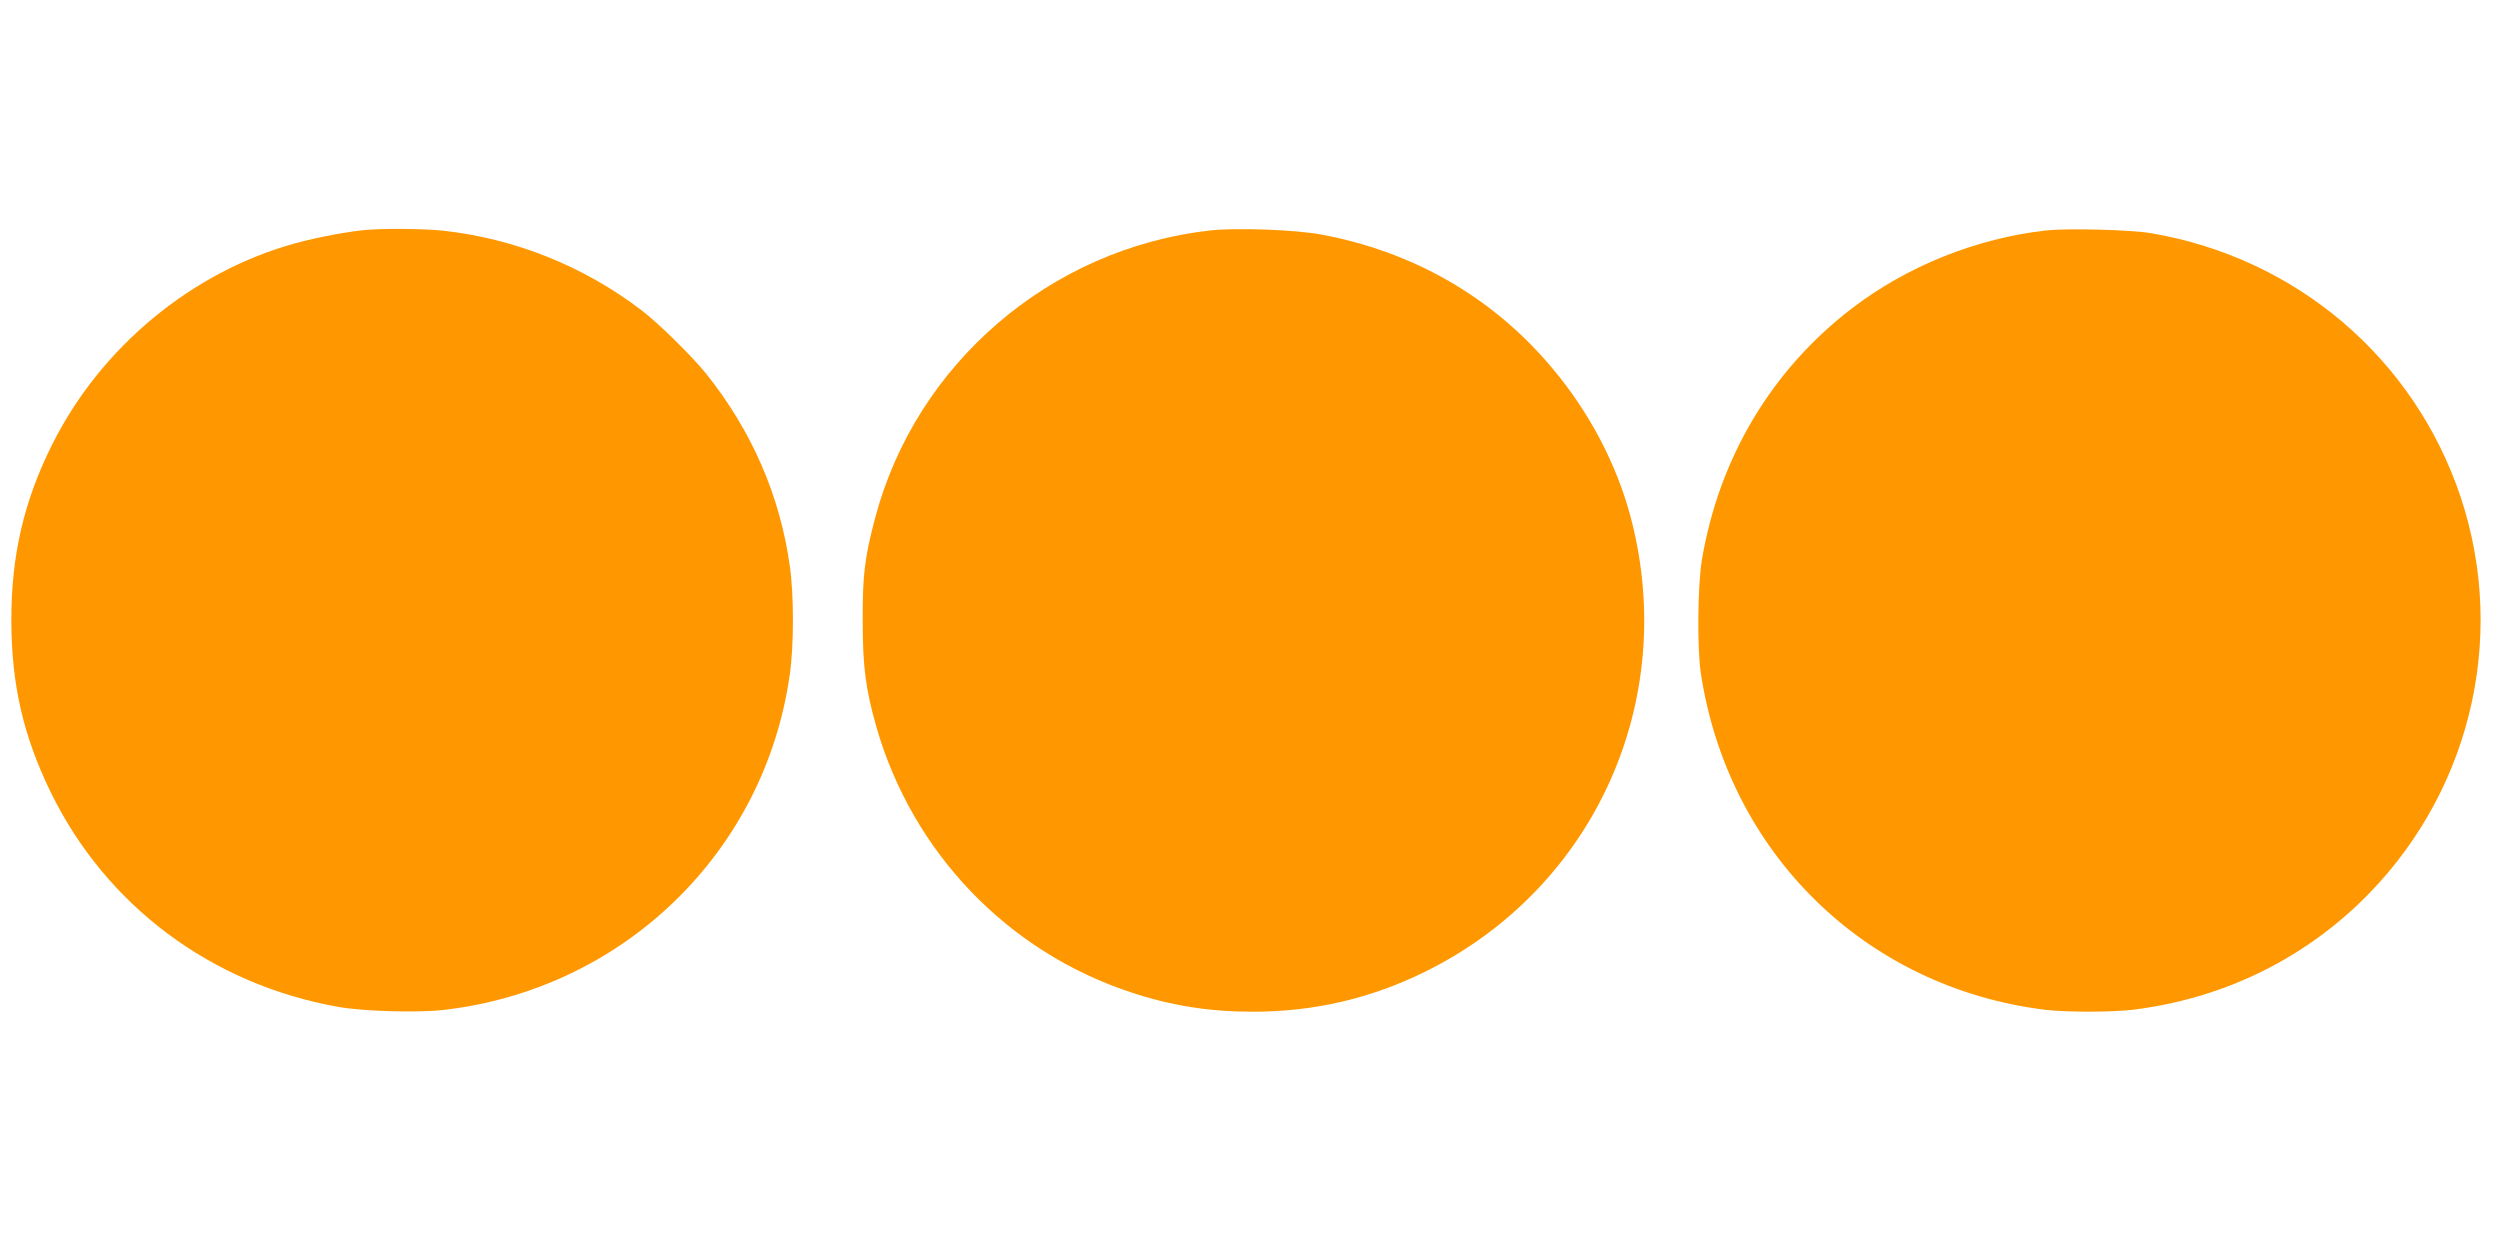 <?xml version="1.0" standalone="no"?>
<!DOCTYPE svg PUBLIC "-//W3C//DTD SVG 20010904//EN"
 "http://www.w3.org/TR/2001/REC-SVG-20010904/DTD/svg10.dtd">
<svg version="1.0" xmlns="http://www.w3.org/2000/svg"
 width="1280pt" height="640pt" viewBox="0 0 1280 640"
 preserveAspectRatio="xMidYMid meet">
<g transform="translate(0,640) scale(0.1,-0.1)"
fill="#ff9800" stroke="none">
<path d="M1875 5223 c-91 -8 -247 -37 -361 -68 -530 -145 -997 -531 -1247
-1031 -145 -290 -210 -570 -209 -904 1 -325 61 -587 201 -875 284 -582 822
-984 1471 -1100 127 -23 408 -31 540 -16 921 105 1647 808 1774 1720 21 145
21 407 0 552 -50 362 -197 698 -432 990 -71 87 -242 256 -327 320 -295 226
-650 368 -1017 408 -90 10 -300 12 -393 4z"/>
<path d="M6195 5220 c-818 -92 -1505 -682 -1714 -1471 -54 -203 -65 -293 -64
-529 0 -237 16 -353 71 -545 185 -640 669 -1145 1297 -1354 210 -70 404 -101
630 -101 314 0 605 68 884 206 863 427 1296 1382 1052 2319 -72 275 -212 543
-405 772 -303 361 -711 596 -1186 683 -131 24 -432 35 -565 20z"/>
<path d="M10475 5220 c-355 -40 -710 -182 -992 -398 -411 -314 -681 -765 -769
-1287 -22 -128 -25 -452 -6 -580 139 -922 842 -1611 1762 -1725 109 -13 341
-13 450 0 444 55 841 242 1158 544 562 538 765 1346 521 2080 -237 710 -840
1225 -1585 1352 -107 18 -428 26 -539 14z"/>
</g>
</svg>
